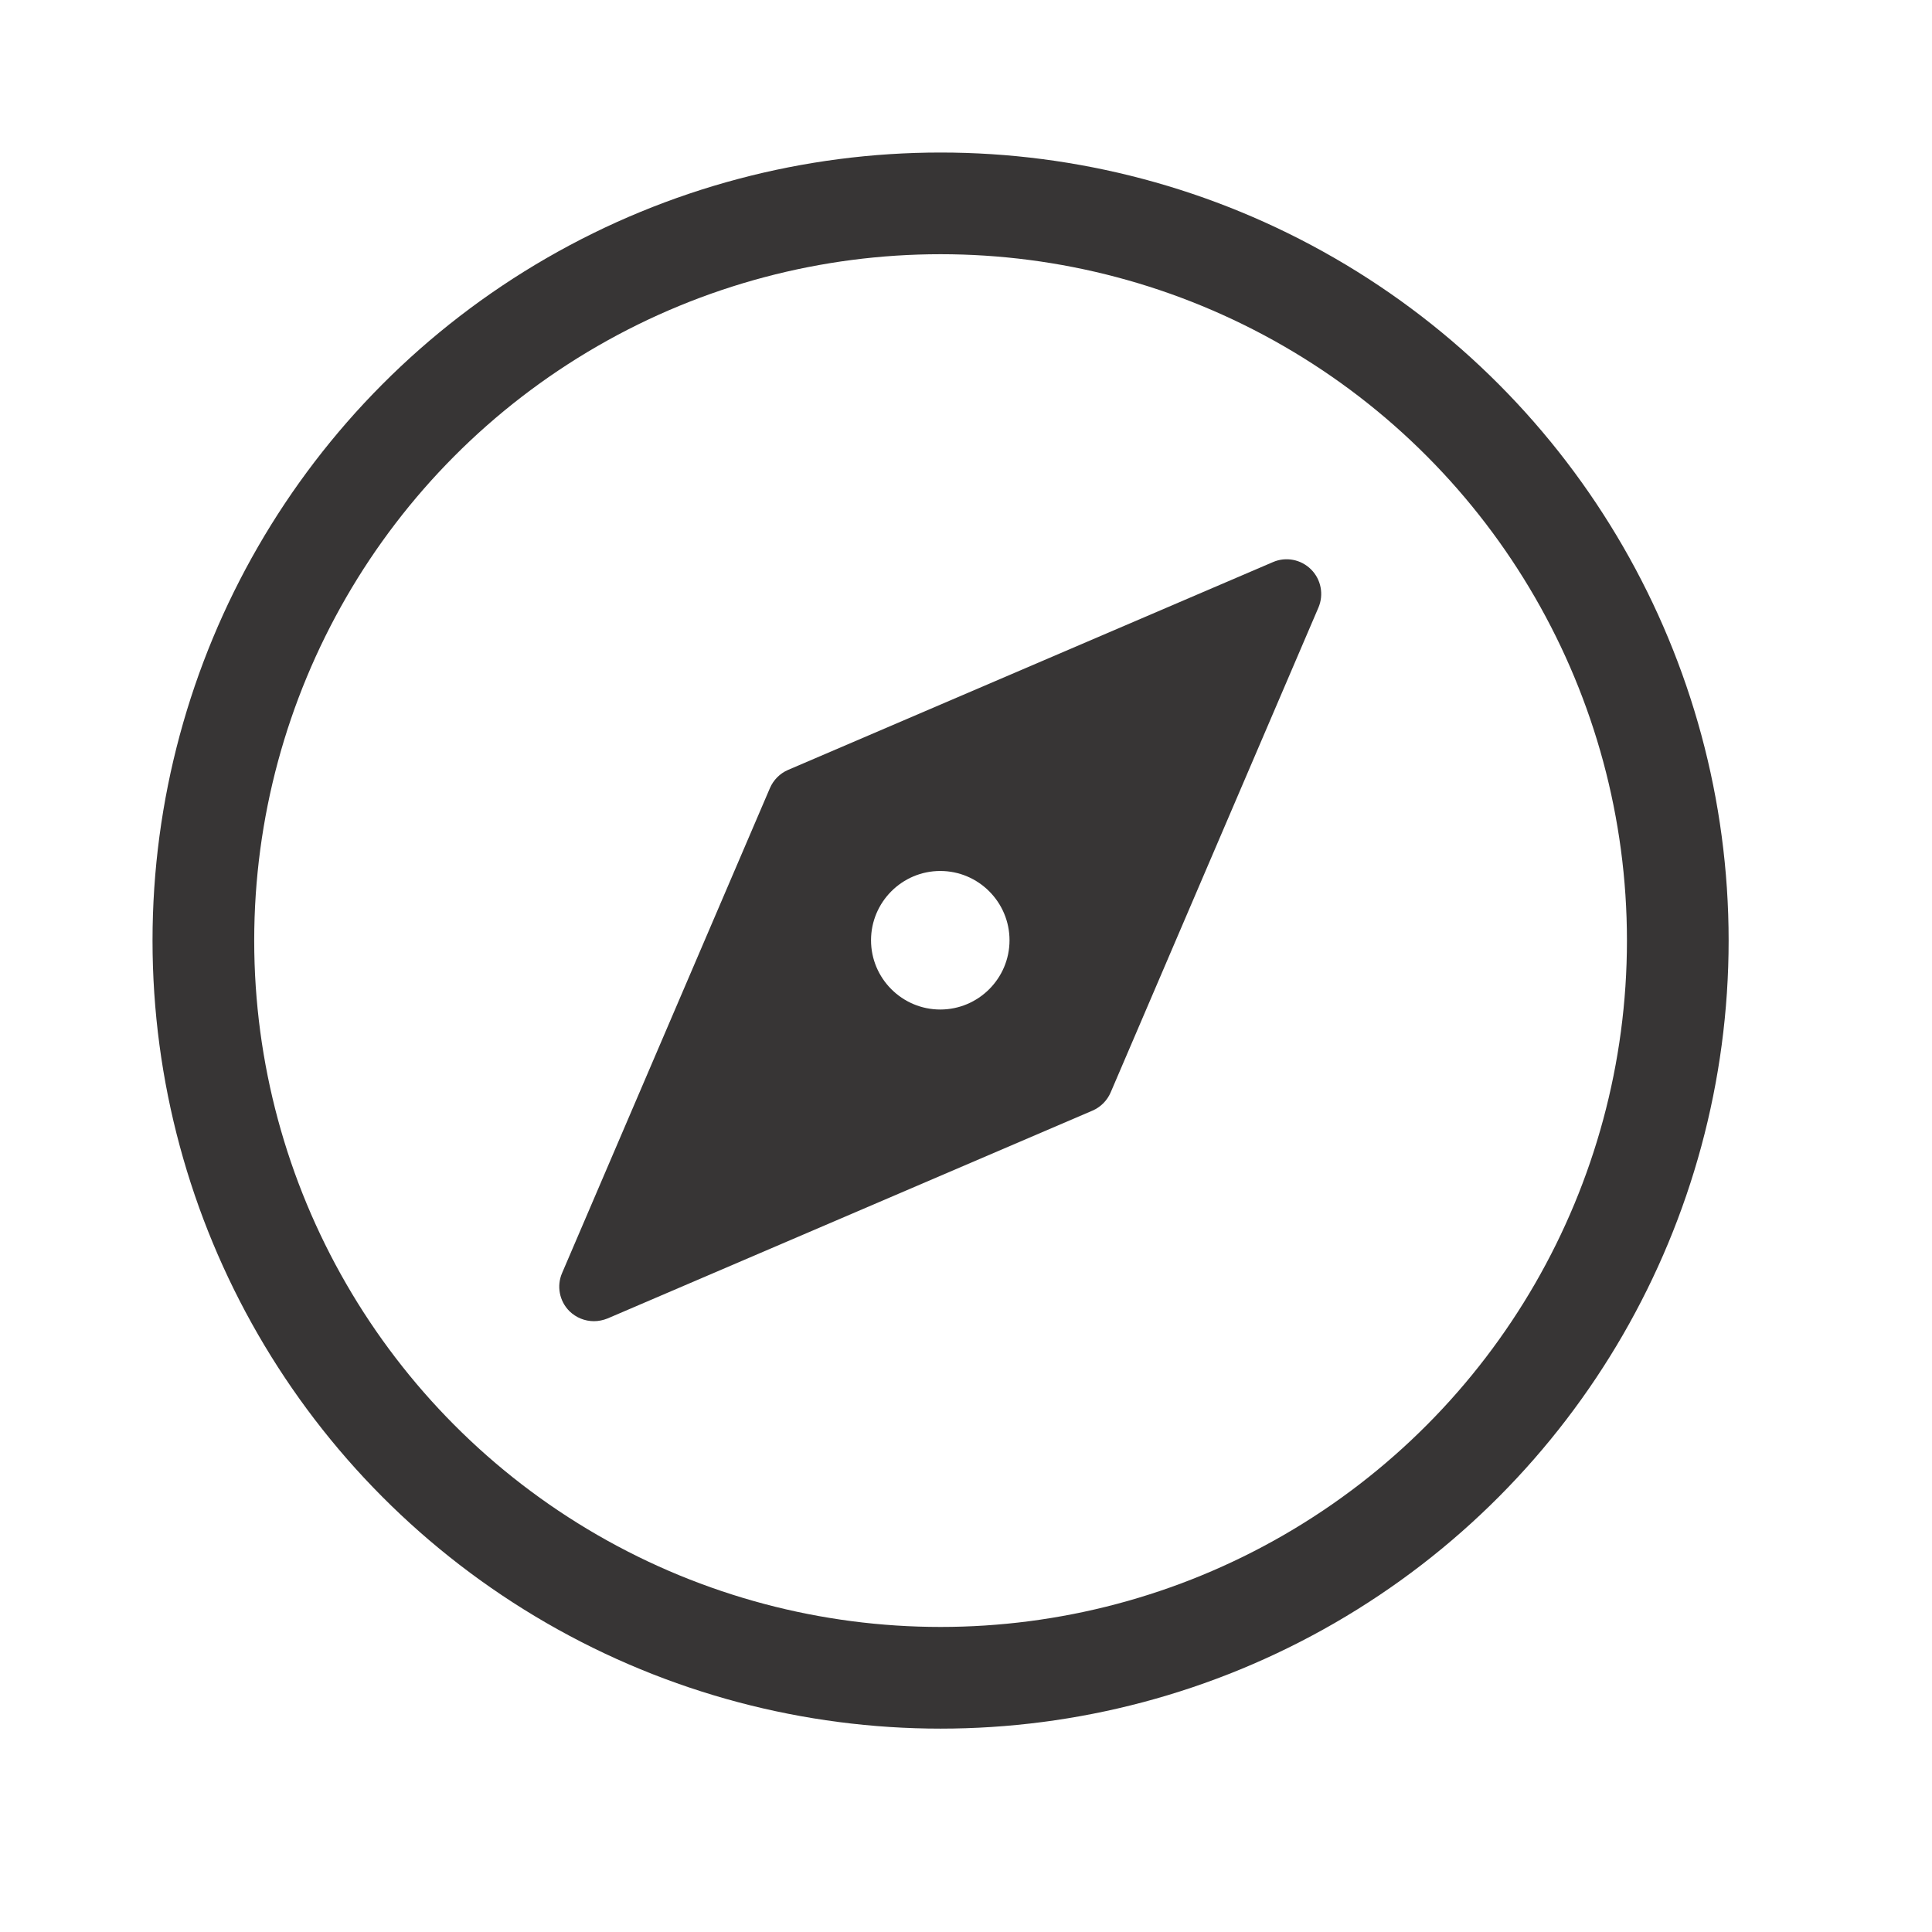 <svg width="38" height="38" viewBox="0 0 38 38" fill="none" xmlns="http://www.w3.org/2000/svg">
<circle cx="18.5" cy="18.5" r="14.5" stroke="#373535" stroke-width="2"/>
<path d="M25.788 11.201C25.59 11.002 25.292 10.945 25.037 11.056L15.501 15.143C15.34 15.212 15.212 15.341 15.143 15.502L11.056 25.038C10.945 25.294 11.002 25.591 11.2 25.789C11.331 25.917 11.505 25.986 11.682 25.986C11.772 25.986 11.863 25.967 11.951 25.932L21.487 21.845C21.648 21.776 21.776 21.647 21.845 21.487L25.932 11.95C26.041 11.694 25.984 11.397 25.788 11.201ZM18.494 19.856C17.743 19.856 17.132 19.244 17.132 18.494C17.132 17.743 17.743 17.131 18.494 17.131C19.245 17.131 19.856 17.743 19.856 18.494C19.856 19.244 19.245 19.856 18.494 19.856Z" fill="#373535"/>
</svg>
